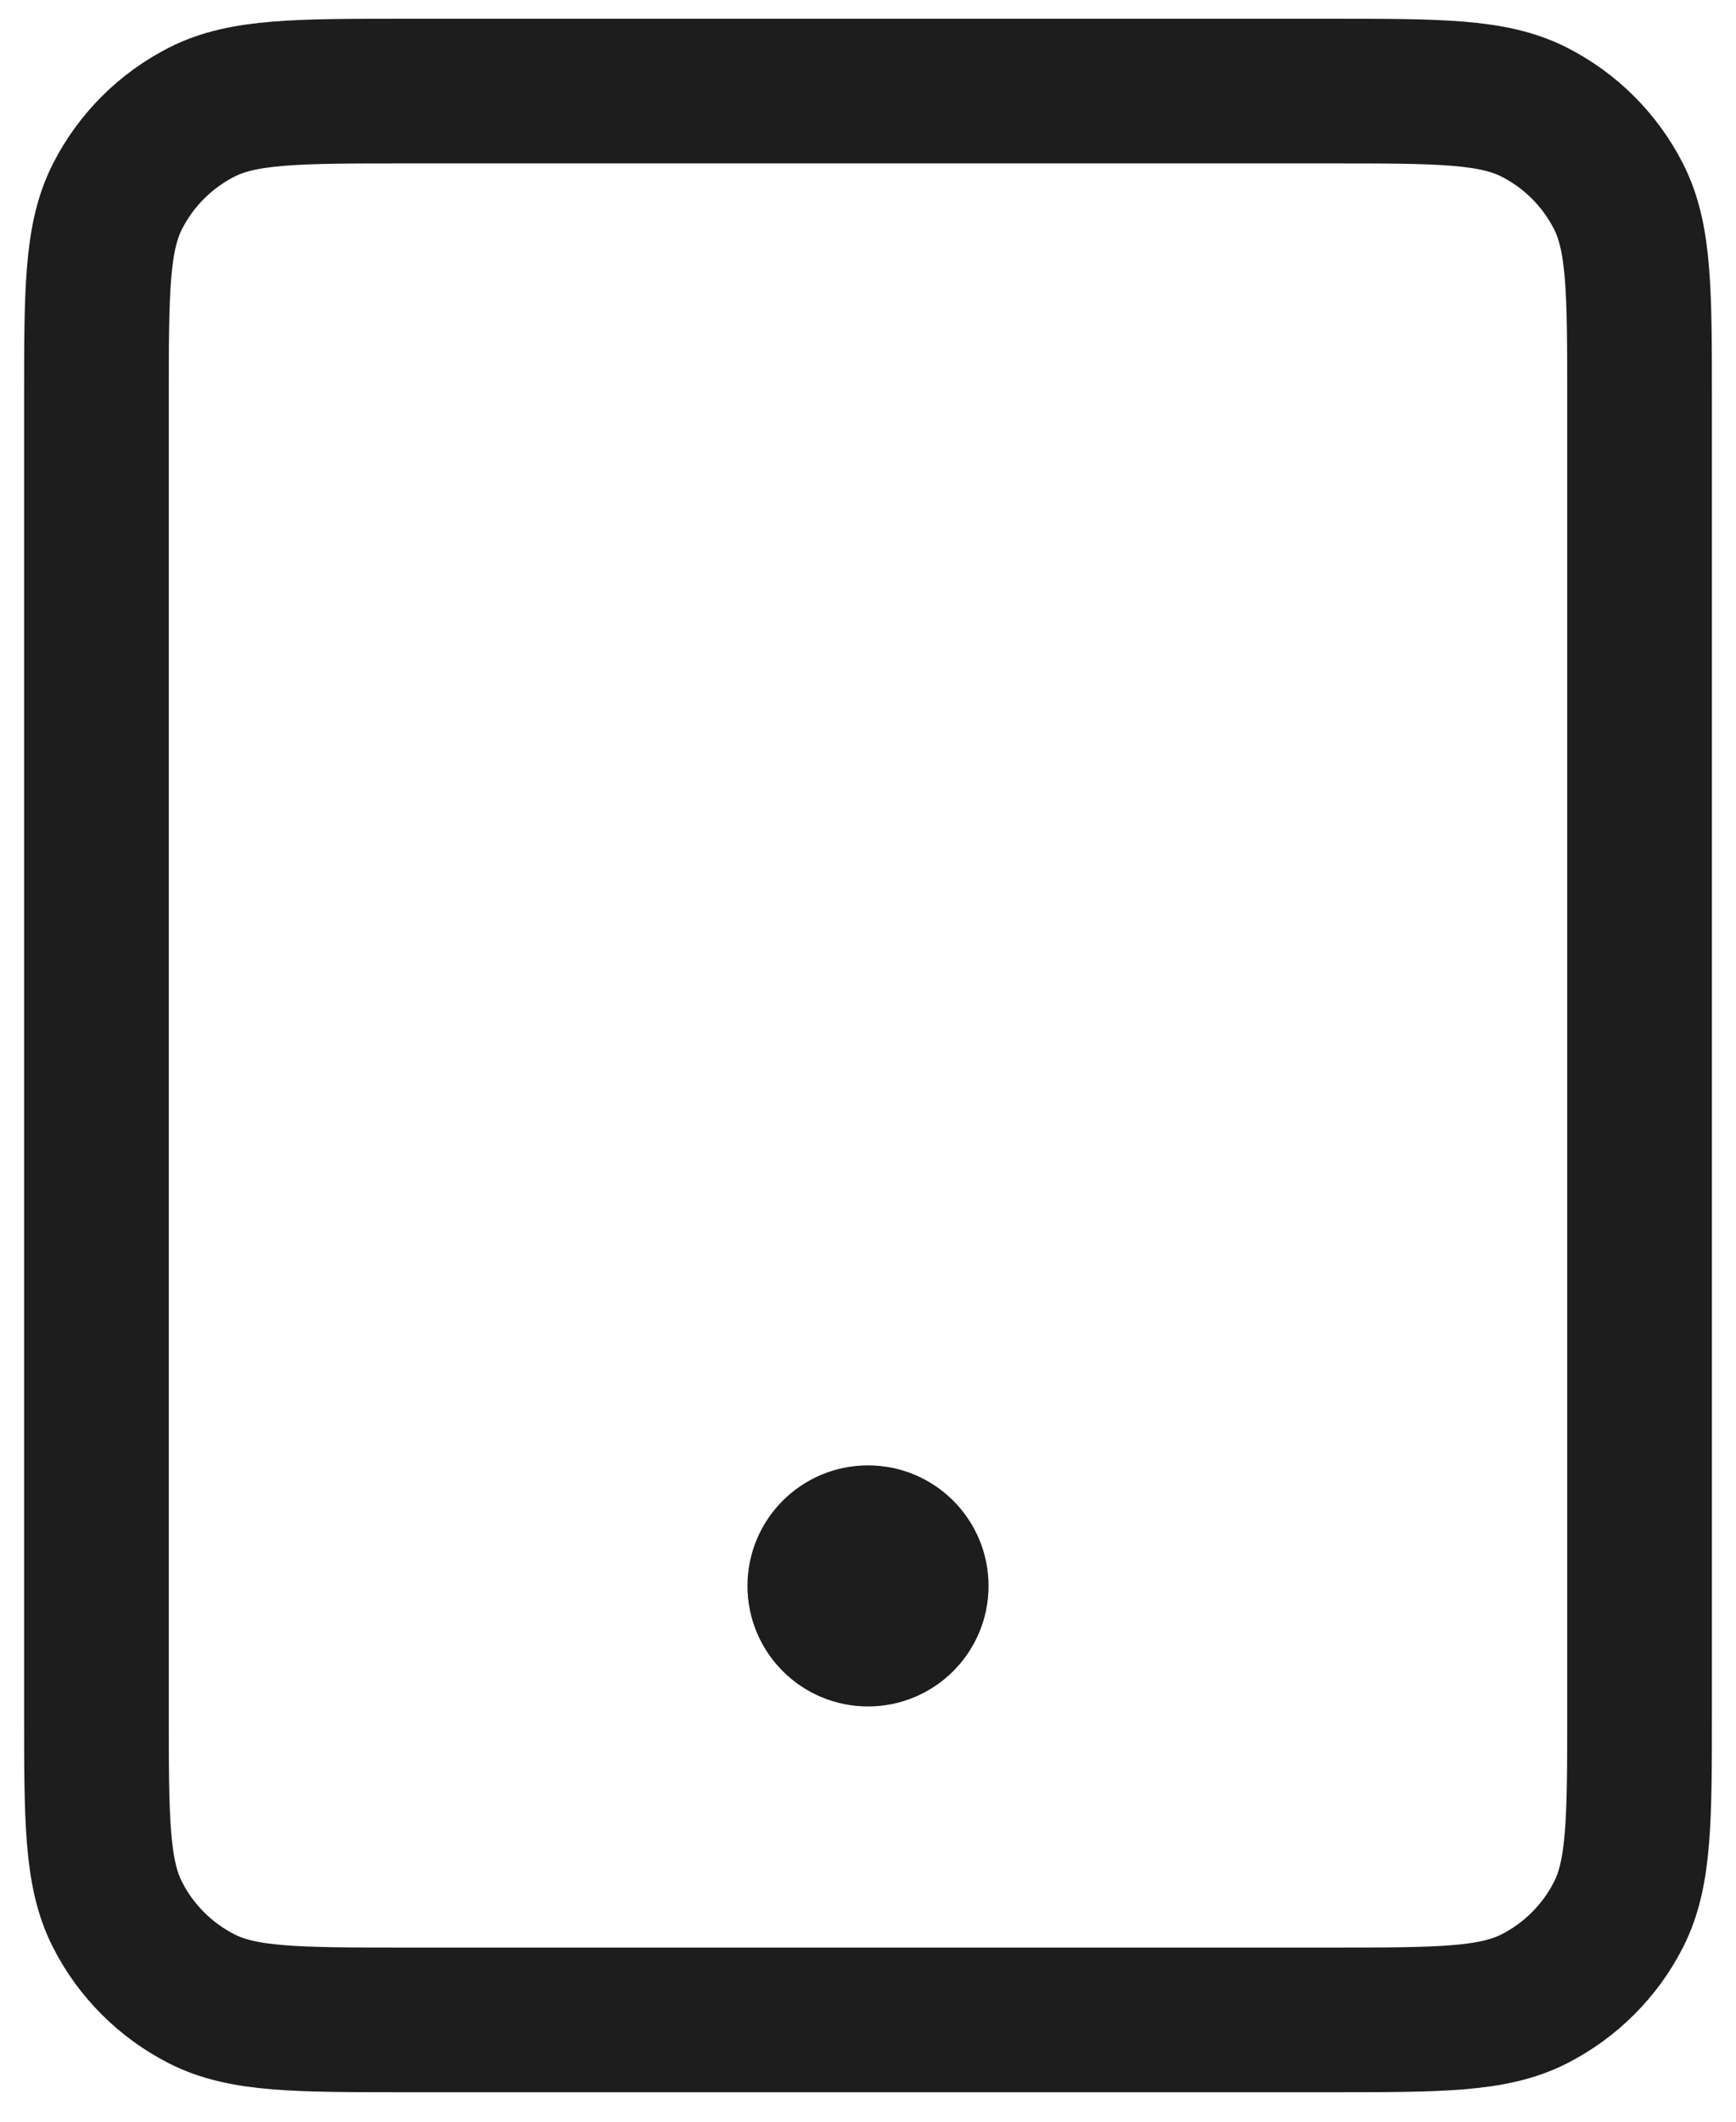 <svg width="36" height="44" viewBox="0 0 36 44" fill="none" xmlns="http://www.w3.org/2000/svg">
<path d="M18 32.889H18.02M8.4 41.889H27.6C29.84 41.889 30.96 41.889 31.816 41.453C32.569 41.069 33.181 40.458 33.564 39.705C34 38.849 34 37.729 34 35.489V8.289C34 6.049 34 4.929 33.564 4.073C33.181 3.32 32.569 2.708 31.816 2.325C30.96 1.889 29.84 1.889 27.6 1.889H8.4C6.16 1.889 5.04 1.889 4.184 2.325C3.431 2.708 2.819 3.32 2.436 4.073C2 4.929 2 6.049 2 8.289V35.489C2 37.729 2 38.849 2.436 39.705C2.819 40.458 3.431 41.069 4.184 41.453C5.04 41.889 6.16 41.889 8.4 41.889ZM19 32.889C19 33.441 18.552 33.889 18 33.889C17.448 33.889 17 33.441 17 32.889C17 32.337 17.448 31.889 18 31.889C18.552 31.889 19 32.337 19 32.889Z" stroke="#1D1D1D" stroke-width="3" stroke-linecap="round" stroke-linejoin="round"/>
</svg>

